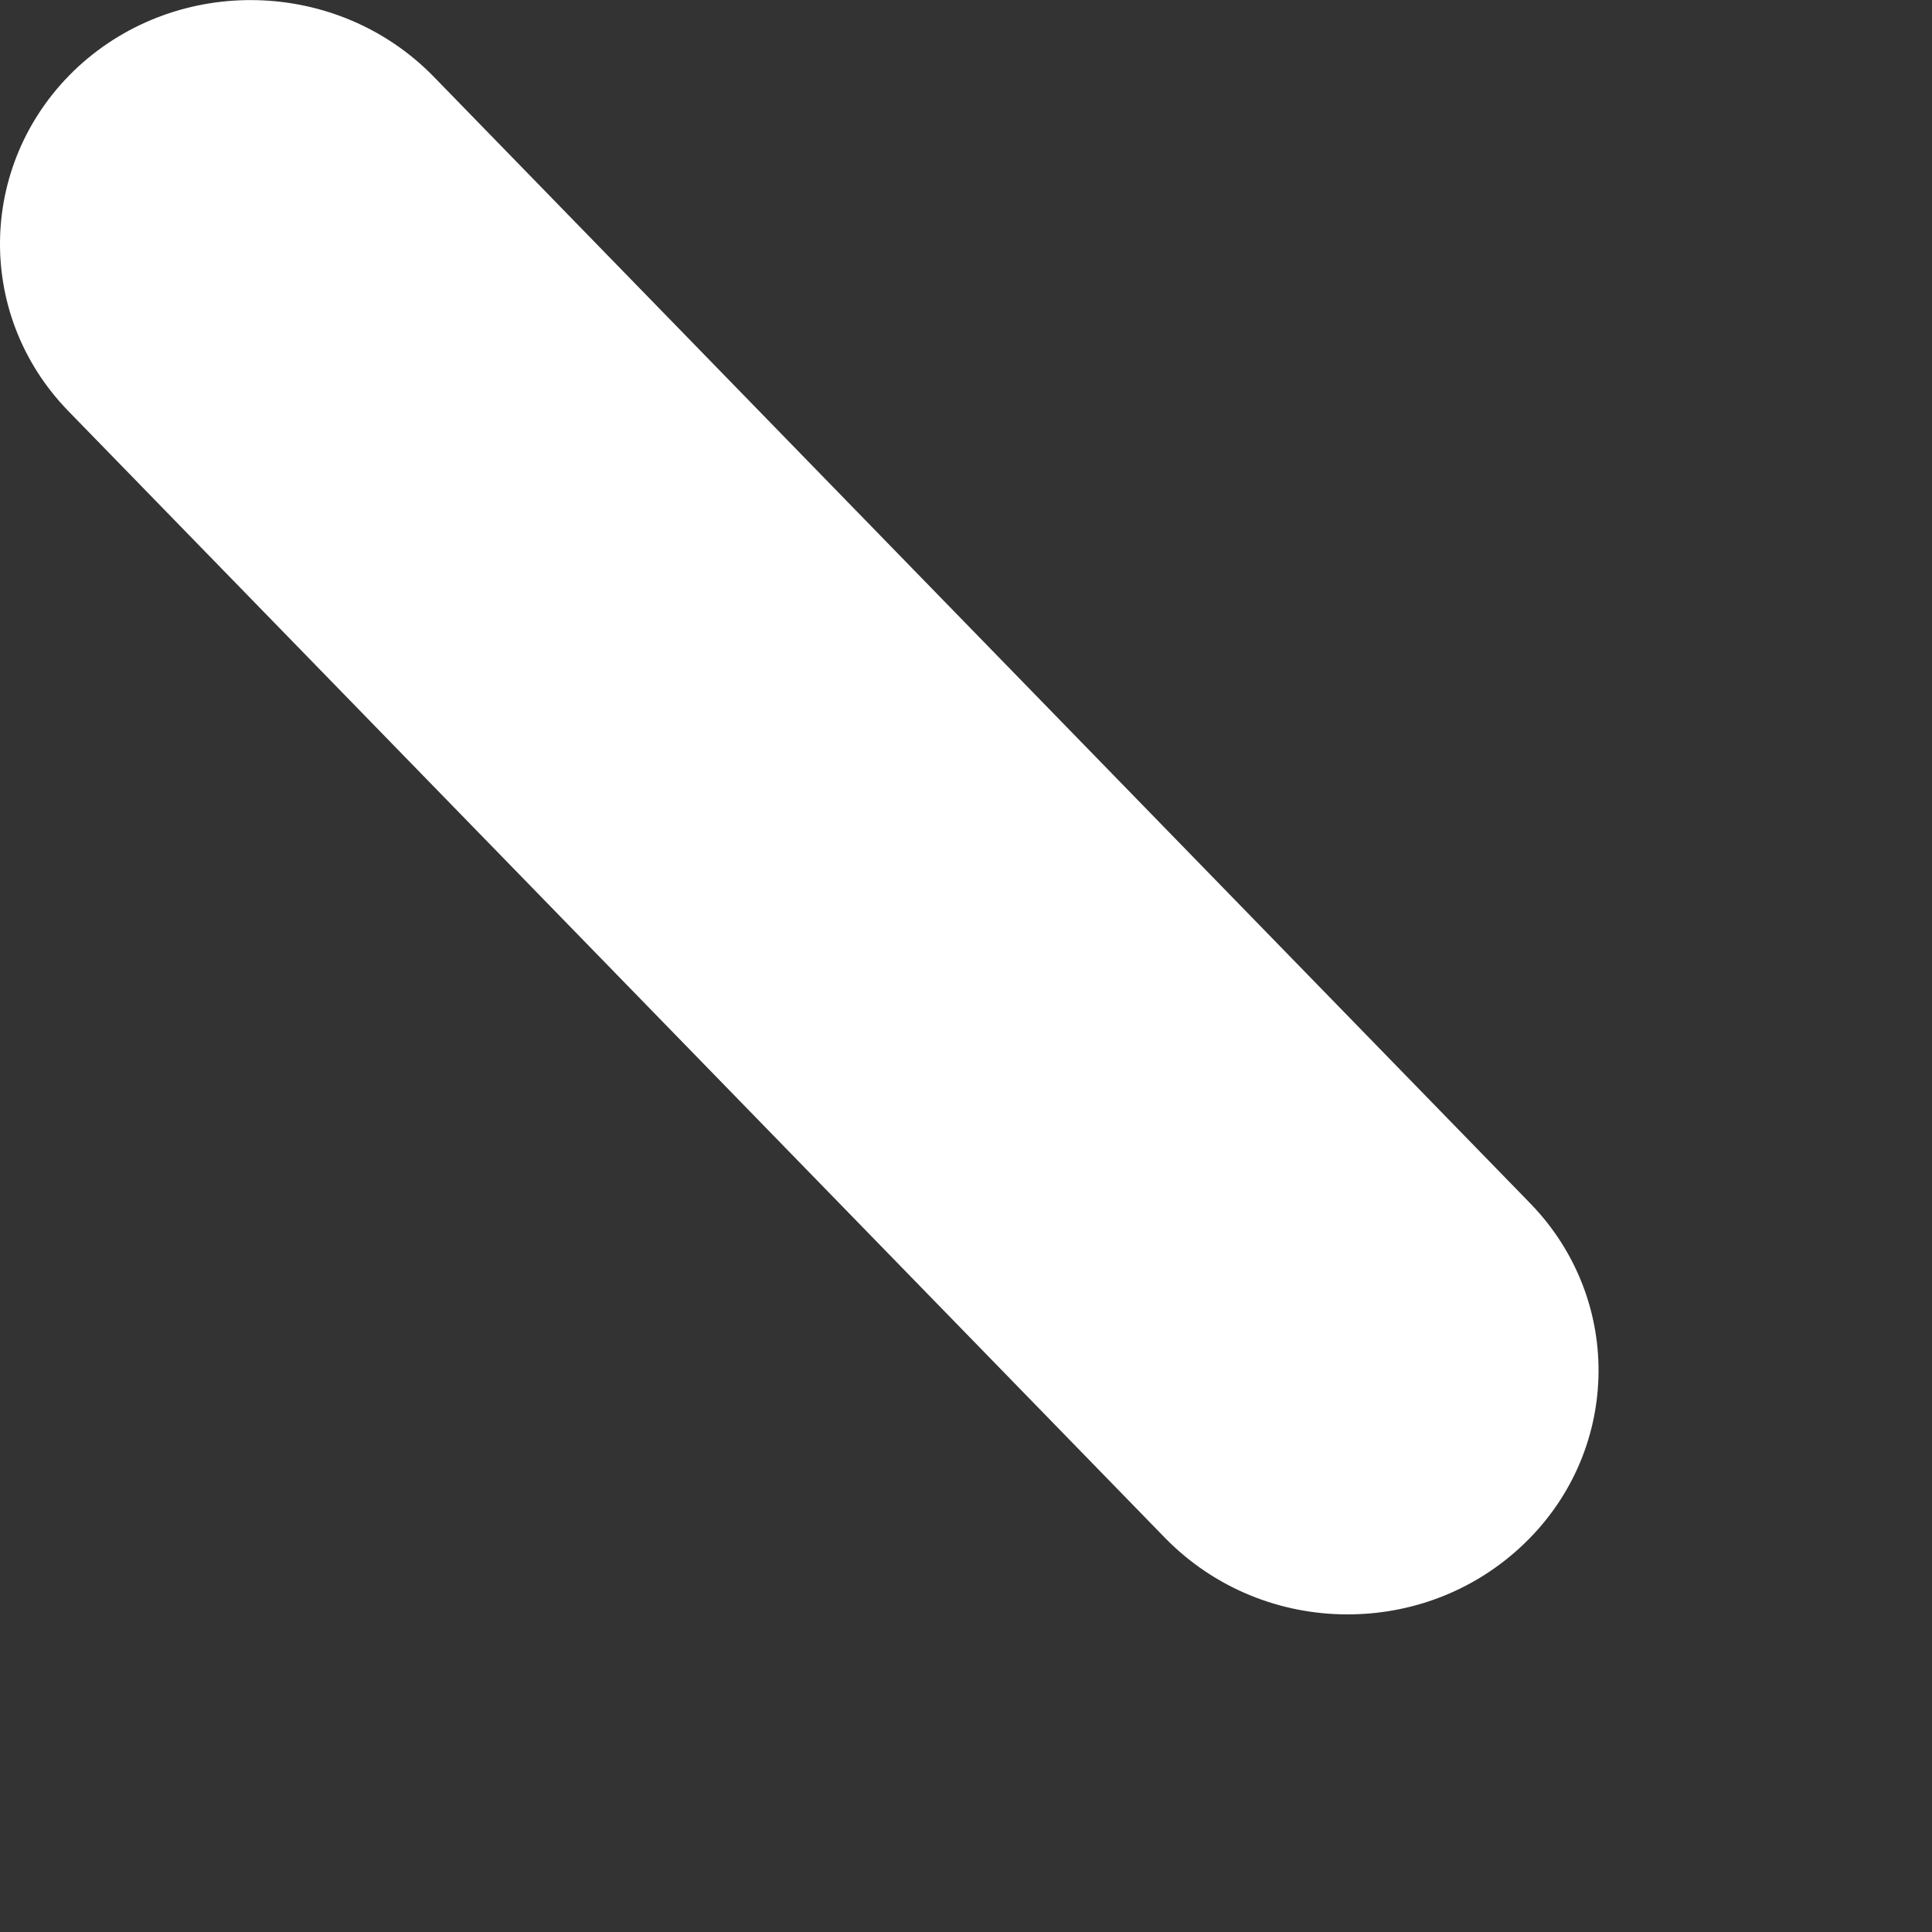 <?xml version="1.0" encoding="utf-8"?>
<svg xmlns="http://www.w3.org/2000/svg" fill="none" height="100%" overflow="visible" preserveAspectRatio="none" style="display: block;" viewBox="0 0 5 5" width="100%">
<rect x="0" y="0" width="5" height="5" fill="#333333" stroke="none"/>
<path d="M3.487 4.178C3.314 4.178 3.143 4.111 3.015 3.98L0.177 1.064C-0.069 0.811 -0.057 0.412 0.203 0.172C0.464 -0.067 0.875 -0.055 1.122 0.198L3.96 3.114C4.206 3.367 4.194 3.766 3.934 4.005C3.808 4.121 3.648 4.178 3.488 4.178H3.487Z" fill="white" id="Vector"/>
</svg>
